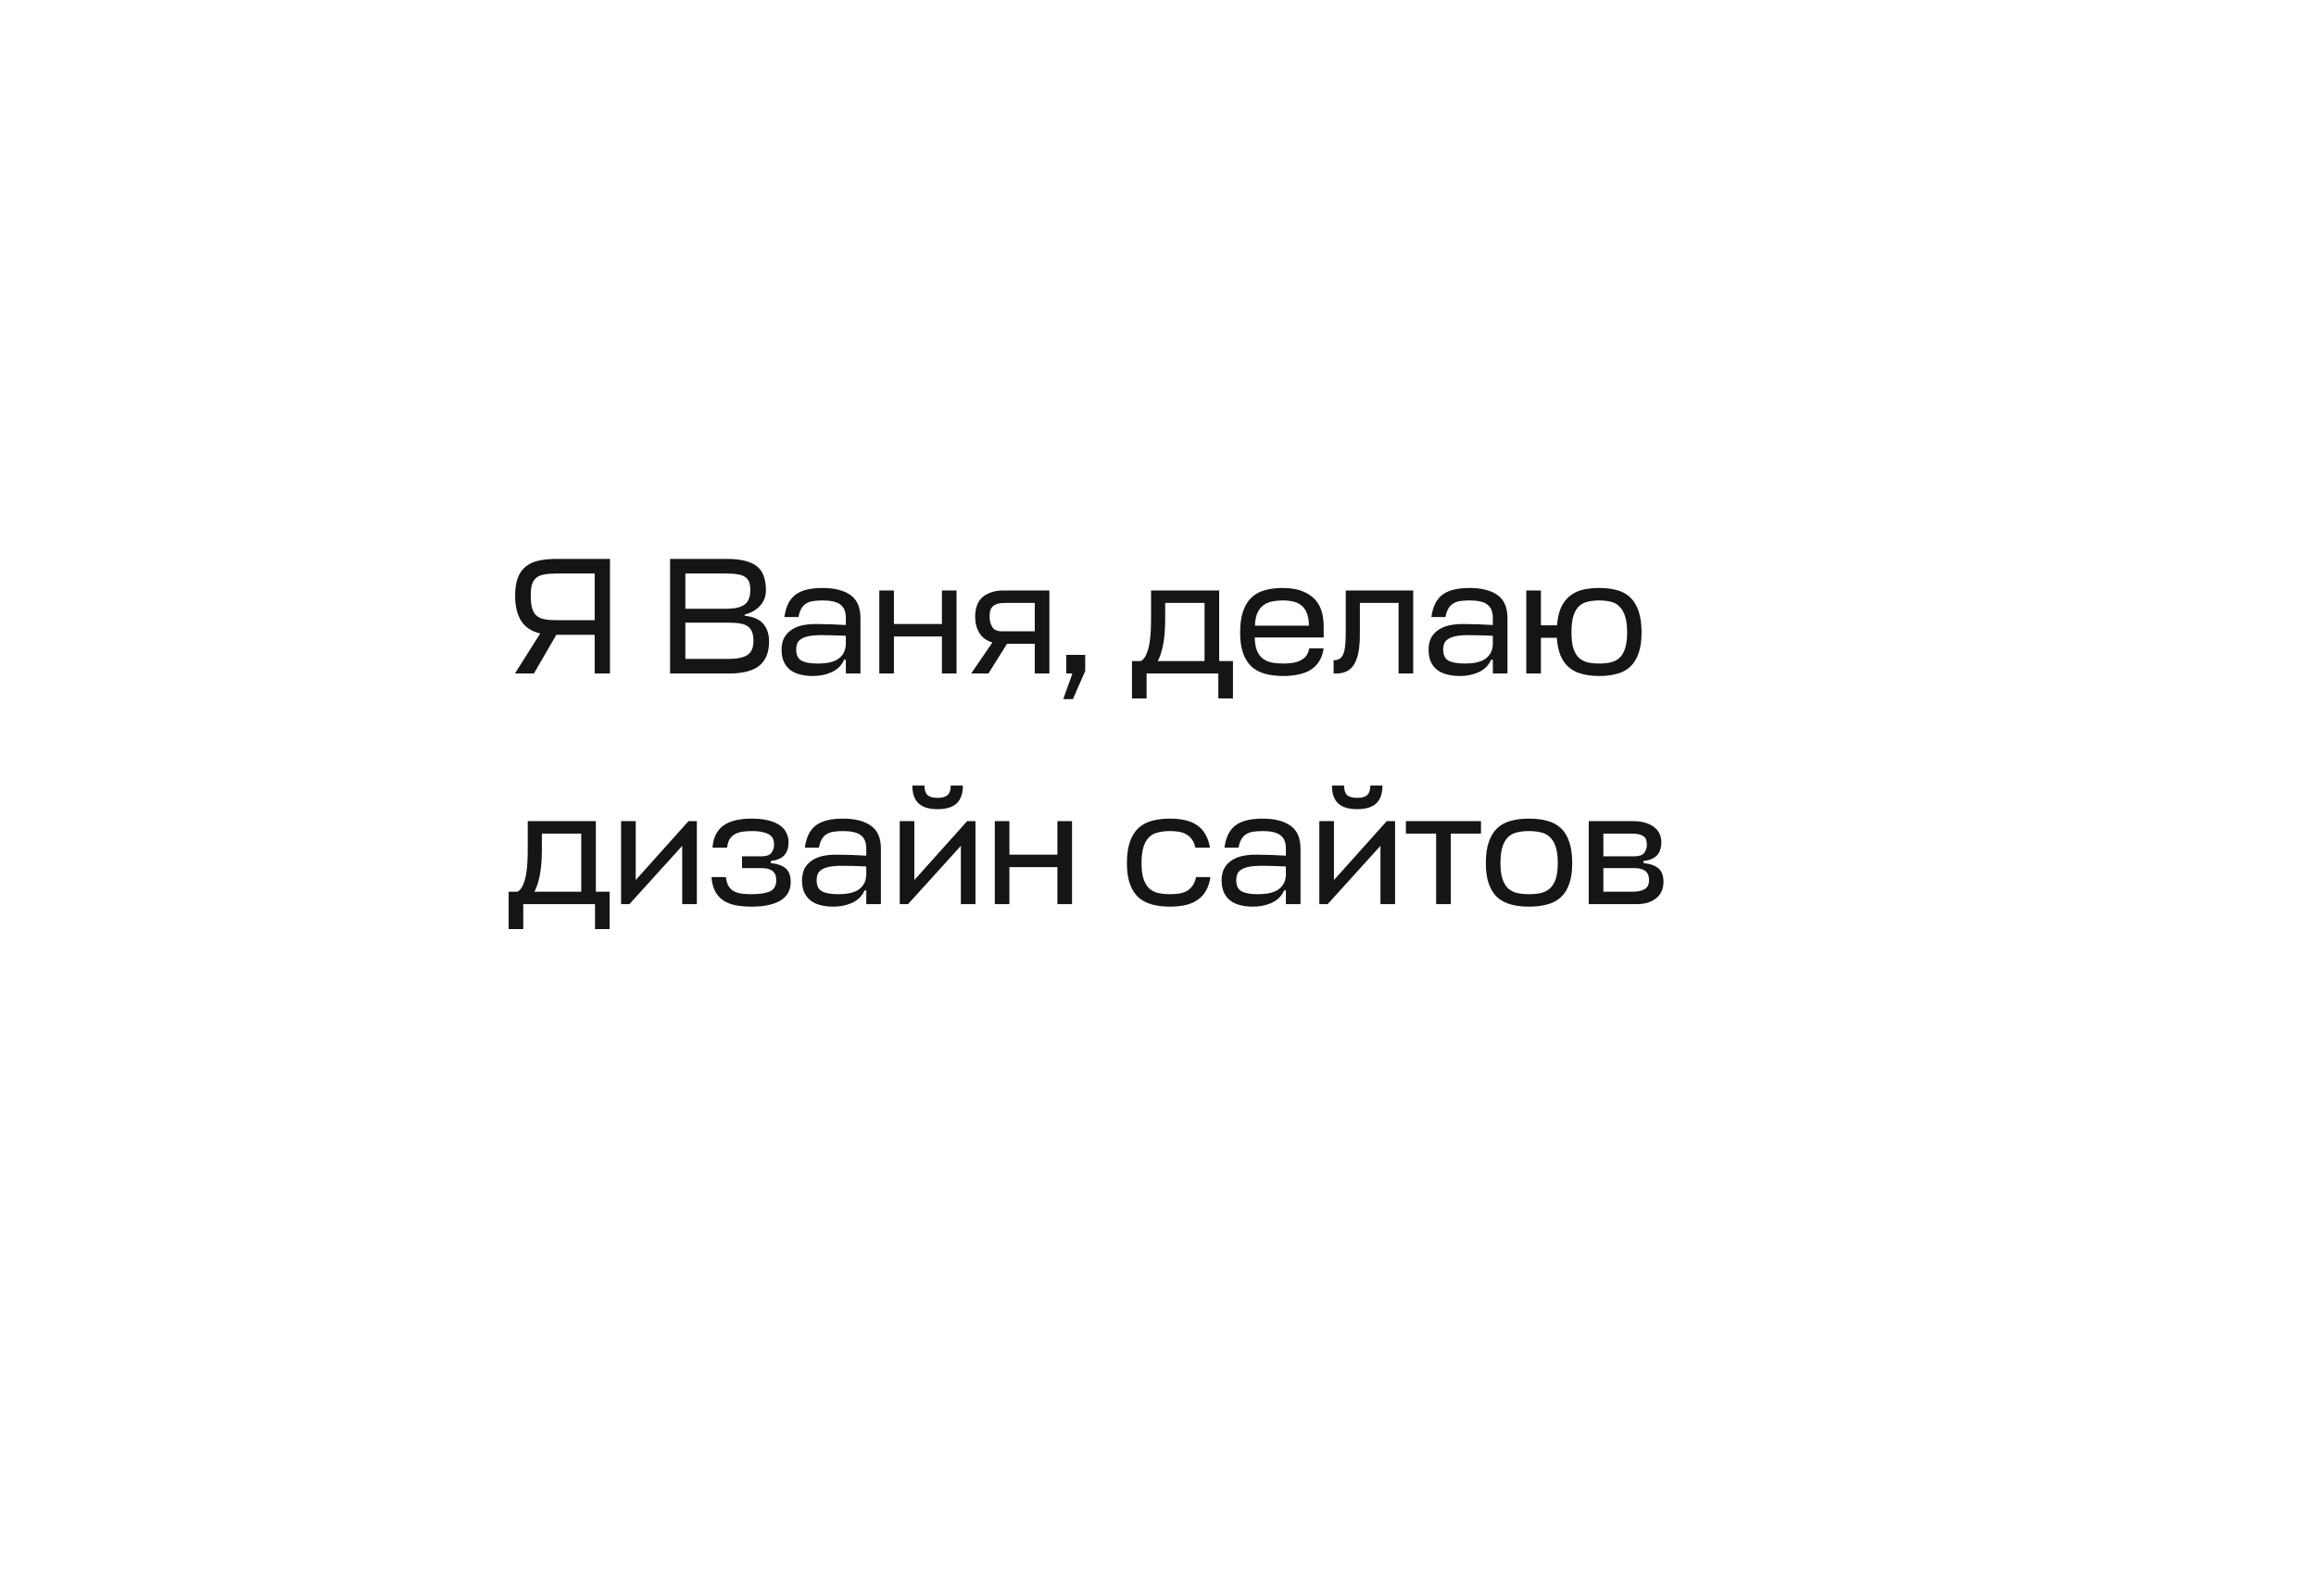 <?xml version="1.0" encoding="UTF-8"?> <svg xmlns="http://www.w3.org/2000/svg" width="251" height="173" viewBox="0 0 251 173" fill="none"><g filter="url(#filter0_d_3819_61)"><path d="M30 40.053C30 28.986 38.986 20.023 50.052 20.052L201.052 20.448C212.078 20.477 221 29.423 221 40.448V99.412C221 110.492 211.992 119.461 200.911 119.411L108.185 119L99.165 130.828C97.565 132.928 94.405 132.928 92.804 130.828L83.785 119H50C38.954 119 30 110.046 30 99V40.053Z" fill="white"></path><path d="M66.106 50.58V63H64.45V58.806H60.292L57.862 63H55.81L58.546 58.662C57.622 58.446 56.938 57.996 56.494 57.312C56.05 56.616 55.828 55.704 55.828 54.576C55.828 53.856 55.912 53.244 56.08 52.74C56.248 52.236 56.512 51.822 56.872 51.498C57.232 51.174 57.694 50.94 58.258 50.796C58.822 50.652 59.5 50.58 60.292 50.58H66.106ZM57.52 54.576C57.52 55.116 57.568 55.56 57.664 55.908C57.76 56.244 57.916 56.514 58.132 56.718C58.348 56.91 58.63 57.042 58.978 57.114C59.326 57.186 59.752 57.222 60.256 57.222H64.45V52.164H60.292C59.764 52.164 59.32 52.2 58.96 52.272C58.612 52.332 58.33 52.452 58.114 52.632C57.898 52.812 57.742 53.058 57.646 53.37C57.562 53.682 57.52 54.084 57.52 54.576ZM80.703 56.736C81.663 56.844 82.341 57.144 82.737 57.636C83.145 58.128 83.349 58.752 83.349 59.508C83.349 60.72 82.989 61.608 82.269 62.172C81.561 62.724 80.475 63 79.011 63H72.621V50.58H78.759C80.247 50.58 81.327 50.838 81.999 51.354C82.671 51.87 83.007 52.74 83.007 53.964C83.007 54.648 82.791 55.218 82.359 55.674C81.939 56.13 81.387 56.442 80.703 56.61V56.736ZM74.277 57.492V61.416H79.011C79.887 61.416 80.547 61.278 80.991 61.002C81.435 60.714 81.657 60.204 81.657 59.472C81.657 59.088 81.609 58.77 81.513 58.518C81.429 58.266 81.279 58.062 81.063 57.906C80.859 57.75 80.583 57.642 80.235 57.582C79.899 57.522 79.479 57.492 78.975 57.492H74.277ZM74.277 52.164V55.98H78.795C79.623 55.98 80.247 55.836 80.667 55.548C81.099 55.248 81.315 54.72 81.315 53.964C81.315 53.604 81.273 53.31 81.189 53.082C81.105 52.854 80.961 52.674 80.757 52.542C80.565 52.398 80.301 52.302 79.965 52.254C79.641 52.194 79.239 52.164 78.759 52.164H74.277ZM88.088 63.27C87.596 63.27 87.14 63.216 86.72 63.108C86.312 63.012 85.958 62.85 85.658 62.622C85.358 62.394 85.124 62.1 84.956 61.74C84.788 61.368 84.704 60.924 84.704 60.408C84.704 60.096 84.752 59.778 84.848 59.454C84.956 59.118 85.148 58.818 85.424 58.554C85.7 58.278 86.078 58.056 86.558 57.888C87.05 57.72 87.68 57.636 88.448 57.636C88.808 57.636 89.126 57.642 89.402 57.654C89.69 57.654 89.954 57.66 90.194 57.672C90.434 57.684 90.668 57.696 90.896 57.708C91.136 57.72 91.394 57.732 91.67 57.744V56.988C91.67 56.304 91.472 55.818 91.076 55.53C90.692 55.23 90.05 55.08 89.15 55.08C88.754 55.08 88.406 55.104 88.106 55.152C87.806 55.2 87.548 55.296 87.332 55.44C87.128 55.572 86.96 55.758 86.828 55.998C86.696 56.226 86.6 56.52 86.54 56.88H85.01C85.094 56.292 85.238 55.794 85.442 55.386C85.658 54.978 85.934 54.654 86.27 54.414C86.618 54.174 87.032 54 87.512 53.892C87.992 53.784 88.538 53.73 89.15 53.73C90.434 53.73 91.436 53.982 92.156 54.486C92.888 54.99 93.254 55.824 93.254 56.988V63H91.67V61.506H91.49C91.214 62.118 90.764 62.568 90.14 62.856C89.528 63.132 88.844 63.27 88.088 63.27ZM88.61 61.92C88.97 61.92 89.324 61.896 89.672 61.848C90.032 61.788 90.356 61.686 90.644 61.542C90.932 61.386 91.166 61.176 91.346 60.912C91.538 60.636 91.646 60.282 91.67 59.85V58.914C91.166 58.89 90.692 58.872 90.248 58.86C89.816 58.848 89.42 58.842 89.06 58.842C88.448 58.842 87.956 58.884 87.584 58.968C87.224 59.052 86.948 59.166 86.756 59.31C86.564 59.454 86.438 59.622 86.378 59.814C86.318 59.994 86.288 60.186 86.288 60.39C86.288 60.978 86.474 61.38 86.846 61.596C87.23 61.812 87.818 61.92 88.61 61.92ZM96.88 57.636H102.082V54H103.666V63H102.082V58.986H96.88V63H95.296V54H96.88V57.636ZM112.145 59.778H109.139L107.123 63H105.251L107.555 59.634C106.931 59.454 106.463 59.118 106.151 58.626C105.839 58.122 105.683 57.528 105.683 56.844C105.683 56.448 105.737 56.076 105.845 55.728C105.953 55.38 106.127 55.08 106.367 54.828C106.619 54.576 106.943 54.378 107.339 54.234C107.735 54.078 108.221 54 108.797 54H113.729V63H112.145V59.778ZM107.249 56.844C107.249 57.264 107.345 57.636 107.537 57.96C107.729 58.272 108.083 58.428 108.599 58.428H112.145V55.35H108.923C108.575 55.35 108.287 55.386 108.059 55.458C107.843 55.53 107.675 55.632 107.555 55.764C107.435 55.896 107.351 56.058 107.303 56.25C107.267 56.43 107.249 56.628 107.249 56.844ZM115.234 65.772L116.224 63H115.558V60.984H117.61V62.73L116.278 65.772H115.234ZM124.749 54H132.129V61.65H133.623V65.7H132.039V63H124.263V65.7H122.679V61.65H123.651C123.879 61.518 124.065 61.296 124.209 60.984C124.353 60.672 124.467 60.3 124.551 59.868C124.635 59.436 124.689 58.962 124.713 58.446C124.737 57.918 124.749 57.372 124.749 56.808V54ZM126.279 57.024C126.279 58.2 126.201 59.16 126.045 59.904C125.901 60.648 125.709 61.23 125.469 61.65H130.545V55.35H126.279V57.024ZM143.455 59.094H135.985C135.997 59.67 136.075 60.144 136.219 60.516C136.375 60.876 136.585 61.164 136.849 61.38C137.125 61.584 137.449 61.728 137.821 61.812C138.205 61.884 138.625 61.92 139.081 61.92C139.441 61.92 139.777 61.896 140.089 61.848C140.401 61.8 140.677 61.716 140.917 61.596C141.169 61.476 141.379 61.314 141.547 61.11C141.715 60.894 141.829 60.618 141.889 60.282H143.455C143.371 60.846 143.203 61.32 142.951 61.704C142.711 62.076 142.399 62.382 142.015 62.622C141.643 62.85 141.205 63.012 140.701 63.108C140.209 63.216 139.669 63.27 139.081 63.27C138.349 63.27 137.695 63.192 137.119 63.036C136.543 62.88 136.051 62.622 135.643 62.262C135.247 61.89 134.941 61.404 134.725 60.804C134.509 60.204 134.401 59.454 134.401 58.554C134.401 57.63 134.509 56.862 134.725 56.25C134.941 55.626 135.247 55.128 135.643 54.756C136.039 54.384 136.525 54.12 137.101 53.964C137.677 53.808 138.325 53.73 139.045 53.73C140.425 53.73 141.505 54.072 142.285 54.756C143.065 55.428 143.455 56.472 143.455 57.888V59.094ZM139.045 55.08C138.625 55.08 138.235 55.116 137.875 55.188C137.515 55.26 137.197 55.398 136.921 55.602C136.657 55.794 136.441 56.07 136.273 56.43C136.117 56.778 136.027 57.24 136.003 57.816H141.853C141.853 57.276 141.781 56.832 141.637 56.484C141.505 56.124 141.313 55.842 141.061 55.638C140.821 55.434 140.527 55.29 140.179 55.206C139.843 55.122 139.465 55.08 139.045 55.08ZM145.847 54H153.155V63H151.571V55.35H147.377V58.824C147.377 60.264 147.173 61.32 146.765 61.992C146.369 62.664 145.721 63 144.821 63H144.533V61.56C144.761 61.56 144.959 61.518 145.127 61.434C145.295 61.35 145.433 61.2 145.541 60.984C145.649 60.768 145.727 60.468 145.775 60.084C145.823 59.7 145.847 59.208 145.847 58.608V54ZM158.207 63.27C157.715 63.27 157.259 63.216 156.839 63.108C156.431 63.012 156.077 62.85 155.777 62.622C155.477 62.394 155.243 62.1 155.075 61.74C154.907 61.368 154.823 60.924 154.823 60.408C154.823 60.096 154.871 59.778 154.967 59.454C155.075 59.118 155.267 58.818 155.543 58.554C155.819 58.278 156.197 58.056 156.677 57.888C157.169 57.72 157.799 57.636 158.567 57.636C158.927 57.636 159.245 57.642 159.521 57.654C159.809 57.654 160.073 57.66 160.313 57.672C160.553 57.684 160.787 57.696 161.015 57.708C161.255 57.72 161.513 57.732 161.789 57.744V56.988C161.789 56.304 161.591 55.818 161.195 55.53C160.811 55.23 160.169 55.08 159.269 55.08C158.873 55.08 158.525 55.104 158.225 55.152C157.925 55.2 157.667 55.296 157.451 55.44C157.247 55.572 157.079 55.758 156.947 55.998C156.815 56.226 156.719 56.52 156.659 56.88H155.129C155.213 56.292 155.357 55.794 155.561 55.386C155.777 54.978 156.053 54.654 156.389 54.414C156.737 54.174 157.151 54 157.631 53.892C158.111 53.784 158.657 53.73 159.269 53.73C160.553 53.73 161.555 53.982 162.275 54.486C163.007 54.99 163.373 55.824 163.373 56.988V63H161.789V61.506H161.609C161.333 62.118 160.883 62.568 160.259 62.856C159.647 63.132 158.963 63.27 158.207 63.27ZM158.729 61.92C159.089 61.92 159.443 61.896 159.791 61.848C160.151 61.788 160.475 61.686 160.763 61.542C161.051 61.386 161.285 61.176 161.465 60.912C161.657 60.636 161.765 60.282 161.789 59.85V58.914C161.285 58.89 160.811 58.872 160.367 58.86C159.935 58.848 159.539 58.842 159.179 58.842C158.567 58.842 158.075 58.884 157.703 58.968C157.343 59.052 157.067 59.166 156.875 59.31C156.683 59.454 156.557 59.622 156.497 59.814C156.437 59.994 156.407 60.186 156.407 60.39C156.407 60.978 156.593 61.38 156.965 61.596C157.349 61.812 157.937 61.92 158.729 61.92ZM173.317 63.27C172.645 63.27 172.033 63.198 171.481 63.054C170.941 62.922 170.473 62.694 170.077 62.37C169.681 62.046 169.369 61.62 169.141 61.092C168.913 60.564 168.775 59.91 168.727 59.13H166.999V63H165.415V54H166.999V57.78H168.745C168.805 57.012 168.949 56.37 169.177 55.854C169.417 55.338 169.729 54.924 170.113 54.612C170.509 54.288 170.971 54.06 171.499 53.928C172.039 53.796 172.645 53.73 173.317 53.73C174.037 53.73 174.679 53.808 175.243 53.964C175.819 54.12 176.299 54.384 176.683 54.756C177.079 55.128 177.379 55.626 177.583 56.25C177.799 56.862 177.907 57.63 177.907 58.554C177.907 59.454 177.799 60.204 177.583 60.804C177.379 61.404 177.079 61.89 176.683 62.262C176.299 62.622 175.819 62.88 175.243 63.036C174.679 63.192 174.037 63.27 173.317 63.27ZM173.317 55.08C172.849 55.08 172.429 55.128 172.057 55.224C171.685 55.308 171.367 55.476 171.103 55.728C170.851 55.98 170.653 56.334 170.509 56.79C170.377 57.246 170.311 57.834 170.311 58.554C170.311 59.25 170.377 59.82 170.509 60.264C170.653 60.696 170.851 61.038 171.103 61.29C171.367 61.53 171.685 61.698 172.057 61.794C172.429 61.878 172.849 61.92 173.317 61.92C173.785 61.92 174.205 61.878 174.577 61.794C174.949 61.698 175.267 61.53 175.531 61.29C175.795 61.038 175.993 60.696 176.125 60.264C176.269 59.82 176.341 59.25 176.341 58.554C176.341 57.834 176.269 57.252 176.125 56.808C175.981 56.352 175.777 55.998 175.513 55.746C175.261 55.482 174.949 55.308 174.577 55.224C174.205 55.128 173.785 55.08 173.317 55.08ZM57.196 79H64.576V86.65H66.07V90.7H64.486V88H56.71V90.7H55.126V86.65H56.098C56.326 86.518 56.512 86.296 56.656 85.984C56.8 85.672 56.914 85.3 56.998 84.868C57.082 84.436 57.136 83.962 57.16 83.446C57.184 82.918 57.196 82.372 57.196 81.808V79ZM58.726 82.024C58.726 83.2 58.648 84.16 58.492 84.904C58.348 85.648 58.156 86.23 57.916 86.65H62.992V80.35H58.726V82.024ZM73.936 88V81.682L68.212 88H67.312V79H68.896V85.39L74.62 79H75.52V88H73.936ZM81.482 80.08C81.098 80.08 80.75 80.104 80.438 80.152C80.126 80.2 79.85 80.296 79.61 80.44C79.382 80.572 79.196 80.758 79.052 80.998C78.92 81.226 78.836 81.52 78.8 81.88H77.216C77.264 81.292 77.396 80.794 77.612 80.386C77.84 79.978 78.134 79.654 78.494 79.414C78.866 79.174 79.298 79 79.79 78.892C80.294 78.784 80.858 78.73 81.482 78.73C82.226 78.73 82.85 78.802 83.354 78.946C83.858 79.078 84.266 79.264 84.578 79.504C84.89 79.732 85.112 80.002 85.244 80.314C85.388 80.614 85.46 80.932 85.46 81.268C85.46 81.916 85.292 82.408 84.956 82.744C84.62 83.068 84.146 83.26 83.534 83.32V83.554C84.23 83.614 84.764 83.8 85.136 84.112C85.508 84.424 85.694 84.922 85.694 85.606C85.694 86.002 85.616 86.362 85.46 86.686C85.304 87.01 85.052 87.292 84.704 87.532C84.368 87.76 83.93 87.94 83.39 88.072C82.85 88.204 82.202 88.27 81.446 88.27C80.774 88.27 80.18 88.216 79.664 88.108C79.148 88 78.71 87.82 78.35 87.568C77.99 87.316 77.702 86.986 77.486 86.578C77.282 86.17 77.156 85.666 77.108 85.066H78.674C78.71 85.438 78.794 85.744 78.926 85.984C79.058 86.224 79.238 86.416 79.466 86.56C79.694 86.692 79.97 86.788 80.294 86.848C80.63 86.896 81.014 86.92 81.446 86.92C82.322 86.92 82.988 86.818 83.444 86.614C83.9 86.398 84.128 85.996 84.128 85.408C84.128 85.216 84.104 85.042 84.056 84.886C84.008 84.73 83.924 84.592 83.804 84.472C83.684 84.352 83.522 84.262 83.318 84.202C83.114 84.13 82.85 84.094 82.526 84.094H80.42V82.816H82.544C83.06 82.816 83.414 82.69 83.606 82.438C83.798 82.186 83.894 81.886 83.894 81.538C83.894 81.334 83.864 81.148 83.804 80.98C83.744 80.8 83.624 80.644 83.444 80.512C83.264 80.38 83.018 80.278 82.706 80.206C82.394 80.122 81.986 80.08 81.482 80.08ZM90.303 88.27C89.811 88.27 89.355 88.216 88.935 88.108C88.527 88.012 88.173 87.85 87.873 87.622C87.573 87.394 87.339 87.1 87.171 86.74C87.003 86.368 86.919 85.924 86.919 85.408C86.919 85.096 86.967 84.778 87.063 84.454C87.171 84.118 87.363 83.818 87.639 83.554C87.915 83.278 88.293 83.056 88.773 82.888C89.265 82.72 89.895 82.636 90.663 82.636C91.023 82.636 91.341 82.642 91.617 82.654C91.905 82.654 92.169 82.66 92.409 82.672C92.649 82.684 92.883 82.696 93.111 82.708C93.351 82.72 93.609 82.732 93.885 82.744V81.988C93.885 81.304 93.687 80.818 93.291 80.53C92.907 80.23 92.265 80.08 91.365 80.08C90.969 80.08 90.621 80.104 90.321 80.152C90.021 80.2 89.763 80.296 89.547 80.44C89.343 80.572 89.175 80.758 89.043 80.998C88.911 81.226 88.815 81.52 88.755 81.88H87.225C87.309 81.292 87.453 80.794 87.657 80.386C87.873 79.978 88.149 79.654 88.485 79.414C88.833 79.174 89.247 79 89.727 78.892C90.207 78.784 90.753 78.73 91.365 78.73C92.649 78.73 93.651 78.982 94.371 79.486C95.103 79.99 95.469 80.824 95.469 81.988V88H93.885V86.506H93.705C93.429 87.118 92.979 87.568 92.355 87.856C91.743 88.132 91.059 88.27 90.303 88.27ZM90.825 86.92C91.185 86.92 91.539 86.896 91.887 86.848C92.247 86.788 92.571 86.686 92.859 86.542C93.147 86.386 93.381 86.176 93.561 85.912C93.753 85.636 93.861 85.282 93.885 84.85V83.914C93.381 83.89 92.907 83.872 92.463 83.86C92.031 83.848 91.635 83.842 91.275 83.842C90.663 83.842 90.171 83.884 89.799 83.968C89.439 84.052 89.163 84.166 88.971 84.31C88.779 84.454 88.653 84.622 88.593 84.814C88.533 84.994 88.503 85.186 88.503 85.39C88.503 85.978 88.689 86.38 89.061 86.596C89.445 86.812 90.033 86.92 90.825 86.92ZM104.135 88V81.682L98.411 88H97.511V79H99.095V85.39L104.819 79H105.719V88H104.135ZM101.615 77.704C100.679 77.704 99.989 77.494 99.545 77.074C99.101 76.654 98.879 76.012 98.879 75.148H100.193C100.193 75.628 100.301 75.97 100.517 76.174C100.745 76.378 101.111 76.48 101.615 76.48C102.119 76.48 102.479 76.378 102.695 76.174C102.923 75.97 103.037 75.628 103.037 75.148H104.351C104.351 76.012 104.129 76.654 103.685 77.074C103.241 77.494 102.551 77.704 101.615 77.704ZM109.396 82.636H114.598V79H116.182V88H114.598V83.986H109.396V88H107.812V79H109.396V82.636ZM131.185 85.066C131.089 85.666 130.921 86.17 130.681 86.578C130.441 86.986 130.129 87.316 129.745 87.568C129.373 87.82 128.935 88 128.431 88.108C127.939 88.216 127.399 88.27 126.811 88.27C126.079 88.27 125.425 88.192 124.849 88.036C124.273 87.88 123.781 87.622 123.373 87.262C122.977 86.89 122.671 86.404 122.455 85.804C122.239 85.204 122.131 84.454 122.131 83.554C122.131 82.63 122.239 81.862 122.455 81.25C122.671 80.626 122.977 80.128 123.373 79.756C123.781 79.384 124.273 79.12 124.849 78.964C125.425 78.808 126.079 78.73 126.811 78.73C127.387 78.73 127.921 78.784 128.413 78.892C128.905 79 129.331 79.174 129.691 79.414C130.063 79.654 130.369 79.978 130.609 80.386C130.861 80.794 131.035 81.292 131.131 81.88H129.547C129.475 81.52 129.355 81.226 129.187 80.998C129.019 80.758 128.815 80.572 128.575 80.44C128.335 80.296 128.065 80.2 127.765 80.152C127.465 80.104 127.147 80.08 126.811 80.08C126.331 80.08 125.899 80.128 125.515 80.224C125.131 80.308 124.807 80.476 124.543 80.728C124.279 80.98 124.075 81.334 123.931 81.79C123.787 82.246 123.715 82.834 123.715 83.554C123.715 84.25 123.787 84.82 123.931 85.264C124.075 85.696 124.279 86.038 124.543 86.29C124.807 86.53 125.131 86.698 125.515 86.794C125.899 86.878 126.331 86.92 126.811 86.92C127.171 86.92 127.507 86.896 127.819 86.848C128.131 86.788 128.407 86.692 128.647 86.56C128.887 86.416 129.091 86.224 129.259 85.984C129.427 85.744 129.547 85.438 129.619 85.066H131.185ZM135.778 88.27C135.286 88.27 134.83 88.216 134.41 88.108C134.002 88.012 133.648 87.85 133.348 87.622C133.048 87.394 132.814 87.1 132.646 86.74C132.478 86.368 132.394 85.924 132.394 85.408C132.394 85.096 132.442 84.778 132.538 84.454C132.646 84.118 132.838 83.818 133.114 83.554C133.39 83.278 133.768 83.056 134.248 82.888C134.74 82.72 135.37 82.636 136.138 82.636C136.498 82.636 136.816 82.642 137.092 82.654C137.38 82.654 137.644 82.66 137.884 82.672C138.124 82.684 138.358 82.696 138.586 82.708C138.826 82.72 139.084 82.732 139.36 82.744V81.988C139.36 81.304 139.162 80.818 138.766 80.53C138.382 80.23 137.74 80.08 136.84 80.08C136.444 80.08 136.096 80.104 135.796 80.152C135.496 80.2 135.238 80.296 135.022 80.44C134.818 80.572 134.65 80.758 134.518 80.998C134.386 81.226 134.29 81.52 134.23 81.88H132.7C132.784 81.292 132.928 80.794 133.132 80.386C133.348 79.978 133.624 79.654 133.96 79.414C134.308 79.174 134.722 79 135.202 78.892C135.682 78.784 136.228 78.73 136.84 78.73C138.124 78.73 139.126 78.982 139.846 79.486C140.578 79.99 140.944 80.824 140.944 81.988V88H139.36V86.506H139.18C138.904 87.118 138.454 87.568 137.83 87.856C137.218 88.132 136.534 88.27 135.778 88.27ZM136.3 86.92C136.66 86.92 137.014 86.896 137.362 86.848C137.722 86.788 138.046 86.686 138.334 86.542C138.622 86.386 138.856 86.176 139.036 85.912C139.228 85.636 139.336 85.282 139.36 84.85V83.914C138.856 83.89 138.382 83.872 137.938 83.86C137.506 83.848 137.11 83.842 136.75 83.842C136.138 83.842 135.646 83.884 135.274 83.968C134.914 84.052 134.638 84.166 134.446 84.31C134.254 84.454 134.128 84.622 134.068 84.814C134.008 84.994 133.978 85.186 133.978 85.39C133.978 85.978 134.164 86.38 134.536 86.596C134.92 86.812 135.508 86.92 136.3 86.92ZM149.609 88V81.682L143.885 88H142.985V79H144.569V85.39L150.293 79H151.193V88H149.609ZM147.089 77.704C146.153 77.704 145.463 77.494 145.019 77.074C144.575 76.654 144.353 76.012 144.353 75.148H145.667C145.667 75.628 145.775 75.97 145.991 76.174C146.219 76.378 146.585 76.48 147.089 76.48C147.593 76.48 147.953 76.378 148.169 76.174C148.397 75.97 148.511 75.628 148.511 75.148H149.825C149.825 76.012 149.603 76.654 149.159 77.074C148.715 77.494 148.025 77.704 147.089 77.704ZM160.504 79V80.35H157.228V88H155.644V80.35H152.368V79H160.504ZM165.711 86.92C166.191 86.92 166.623 86.878 167.007 86.794C167.391 86.698 167.715 86.53 167.979 86.29C168.255 86.038 168.465 85.696 168.609 85.264C168.753 84.82 168.825 84.25 168.825 83.554C168.825 82.834 168.753 82.252 168.609 81.808C168.465 81.352 168.255 80.998 167.979 80.746C167.715 80.482 167.391 80.308 167.007 80.224C166.623 80.128 166.191 80.08 165.711 80.08C165.231 80.08 164.799 80.128 164.415 80.224C164.031 80.308 163.707 80.476 163.443 80.728C163.179 80.98 162.975 81.334 162.831 81.79C162.687 82.246 162.615 82.834 162.615 83.554C162.615 84.25 162.687 84.82 162.831 85.264C162.975 85.696 163.179 86.038 163.443 86.29C163.707 86.53 164.031 86.698 164.415 86.794C164.799 86.878 165.231 86.92 165.711 86.92ZM165.711 78.73C166.443 78.73 167.097 78.808 167.673 78.964C168.261 79.12 168.753 79.384 169.149 79.756C169.557 80.128 169.863 80.626 170.067 81.25C170.283 81.862 170.391 82.63 170.391 83.554C170.391 84.454 170.283 85.204 170.067 85.804C169.863 86.404 169.557 86.89 169.149 87.262C168.753 87.622 168.261 87.88 167.673 88.036C167.097 88.192 166.443 88.27 165.711 88.27C164.979 88.27 164.325 88.192 163.749 88.036C163.173 87.88 162.681 87.622 162.273 87.262C161.877 86.89 161.571 86.404 161.355 85.804C161.139 85.204 161.031 84.454 161.031 83.554C161.031 82.63 161.139 81.862 161.355 81.25C161.571 80.626 161.877 80.128 162.273 79.756C162.681 79.384 163.173 79.12 163.749 78.964C164.325 78.808 164.979 78.73 165.711 78.73ZM172.183 79H176.935C177.511 79 177.997 79.066 178.393 79.198C178.789 79.33 179.107 79.504 179.347 79.72C179.599 79.924 179.779 80.164 179.887 80.44C179.995 80.704 180.049 80.98 180.049 81.268C180.049 81.916 179.881 82.408 179.545 82.744C179.209 83.068 178.735 83.26 178.123 83.32V83.554C178.819 83.614 179.353 83.8 179.725 84.112C180.097 84.424 180.283 84.922 180.283 85.606C180.283 85.942 180.223 86.254 180.103 86.542C179.995 86.83 179.815 87.082 179.563 87.298C179.323 87.514 179.017 87.688 178.645 87.82C178.273 87.94 177.835 88 177.331 88H172.183V79ZM173.767 84.094V86.65H176.971C177.499 86.65 177.919 86.56 178.231 86.38C178.555 86.2 178.717 85.876 178.717 85.408C178.717 85.216 178.693 85.042 178.645 84.886C178.597 84.73 178.513 84.592 178.393 84.472C178.273 84.352 178.111 84.262 177.907 84.202C177.703 84.13 177.439 84.094 177.115 84.094H173.767ZM173.767 80.35V82.816H177.133C177.649 82.816 178.003 82.69 178.195 82.438C178.387 82.186 178.483 81.886 178.483 81.538C178.483 81.358 178.459 81.196 178.411 81.052C178.375 80.908 178.297 80.788 178.177 80.692C178.057 80.584 177.883 80.5 177.655 80.44C177.439 80.38 177.157 80.35 176.809 80.35H173.767Z" fill="#151515"></path></g><defs><filter id="filter0_d_3819_61" x="0" y="0.052" width="251" height="172.351" filterUnits="userSpaceOnUse" color-interpolation-filters="sRGB"><feFlood flood-opacity="0" result="BackgroundImageFix"></feFlood><feColorMatrix in="SourceAlpha" type="matrix" values="0 0 0 0 0 0 0 0 0 0 0 0 0 0 0 0 0 0 127 0" result="hardAlpha"></feColorMatrix><feOffset dy="10"></feOffset><feGaussianBlur stdDeviation="15"></feGaussianBlur><feComposite in2="hardAlpha" operator="out"></feComposite><feColorMatrix type="matrix" values="0 0 0 0 0 0 0 0 0 0 0 0 0 0 0 0 0 0 0.15 0"></feColorMatrix><feBlend mode="normal" in2="BackgroundImageFix" result="effect1_dropShadow_3819_61"></feBlend><feBlend mode="normal" in="SourceGraphic" in2="effect1_dropShadow_3819_61" result="shape"></feBlend></filter></defs></svg> 